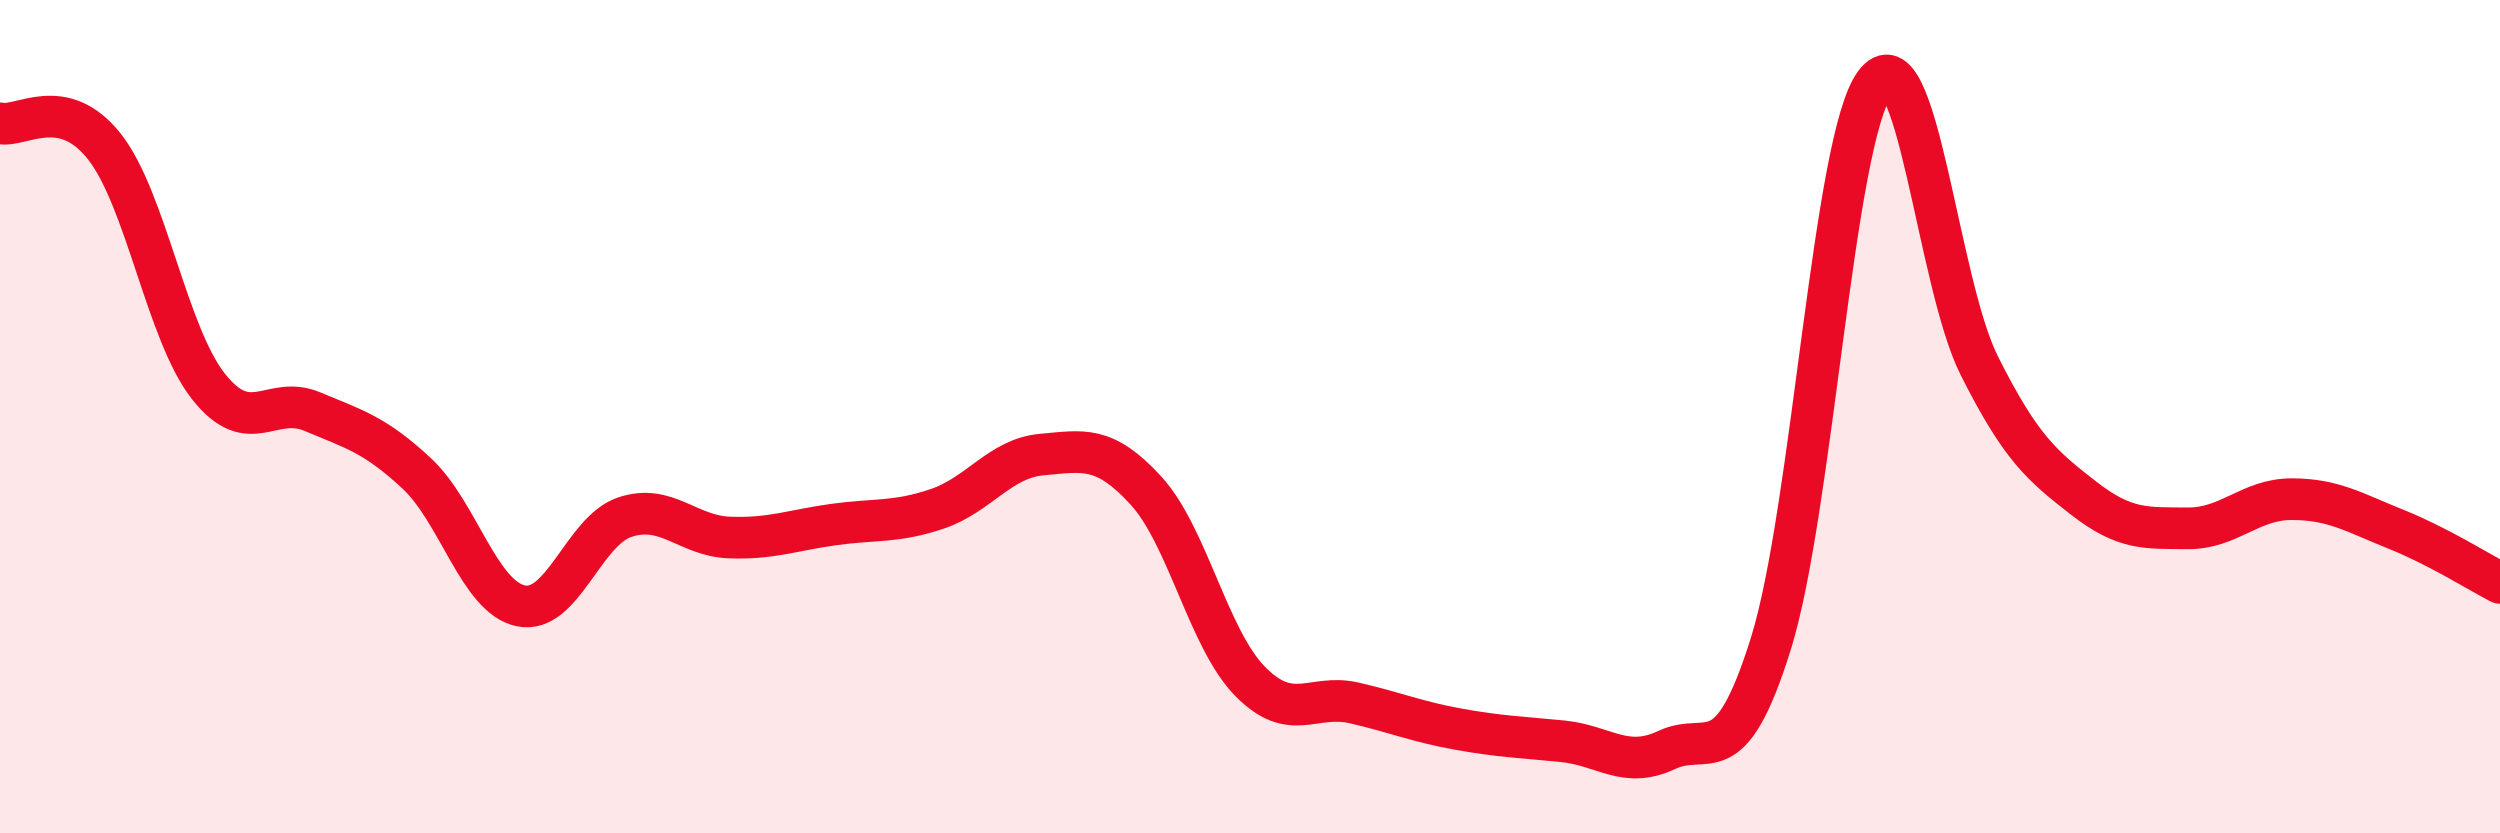
    <svg width="60" height="20" viewBox="0 0 60 20" xmlns="http://www.w3.org/2000/svg">
      <path
        d="M 0,2.96 C 0.5,3.07 1.5,2.25 2.5,3.51 C 3.5,4.77 4,8 5,9.27 C 6,10.54 6.5,9.46 7.5,9.88 C 8.5,10.3 9,10.43 10,11.36 C 11,12.29 11.5,14.33 12.5,14.54 C 13.5,14.75 14,12.74 15,12.41 C 16,12.08 16.5,12.86 17.5,12.9 C 18.5,12.94 19,12.73 20,12.59 C 21,12.45 21.5,12.55 22.5,12.21 C 23.5,11.87 24,11 25,10.91 C 26,10.82 26.5,10.68 27.5,11.77 C 28.5,12.86 29,15.33 30,16.35 C 31,17.37 31.5,16.64 32.5,16.87 C 33.5,17.1 34,17.32 35,17.5 C 36,17.68 36.5,17.69 37.5,17.79 C 38.5,17.89 39,18.47 40,18 C 41,17.53 41.5,18.65 42.5,15.45 C 43.5,12.25 44,3.34 45,2 C 46,0.66 46.5,6.78 47.5,8.77 C 48.5,10.76 49,11.17 50,11.95 C 51,12.73 51.5,12.67 52.5,12.68 C 53.5,12.69 54,11.98 55,11.98 C 56,11.98 56.5,12.3 57.5,12.7 C 58.5,13.1 59.5,13.73 60,13.99L60 20L0 20Z"
        fill="#EB0A25"
        opacity="0.1"
        stroke-linecap="round"
        stroke-linejoin="round"
      />
      <path
        d="M 0,2.96 C 0.5,3.07 1.5,2.25 2.5,3.51 C 3.5,4.77 4,8 5,9.27 C 6,10.54 6.5,9.46 7.5,9.88 C 8.5,10.3 9,10.43 10,11.36 C 11,12.29 11.5,14.33 12.5,14.54 C 13.5,14.75 14,12.74 15,12.41 C 16,12.08 16.5,12.86 17.5,12.9 C 18.5,12.94 19,12.73 20,12.59 C 21,12.45 21.5,12.55 22.5,12.21 C 23.5,11.87 24,11 25,10.91 C 26,10.82 26.5,10.68 27.5,11.77 C 28.5,12.86 29,15.33 30,16.35 C 31,17.37 31.5,16.64 32.5,16.87 C 33.5,17.1 34,17.32 35,17.5 C 36,17.68 36.5,17.69 37.5,17.79 C 38.5,17.89 39,18.47 40,18 C 41,17.53 41.5,18.65 42.5,15.45 C 43.5,12.25 44,3.34 45,2 C 46,0.66 46.5,6.78 47.5,8.77 C 48.5,10.76 49,11.17 50,11.95 C 51,12.73 51.5,12.67 52.5,12.68 C 53.5,12.69 54,11.98 55,11.98 C 56,11.98 56.5,12.3 57.5,12.7 C 58.5,13.1 59.5,13.73 60,13.99"
        stroke="#EB0A25"
        stroke-width="1"
        fill="none"
        stroke-linecap="round"
        stroke-linejoin="round"
      />
    </svg>
  